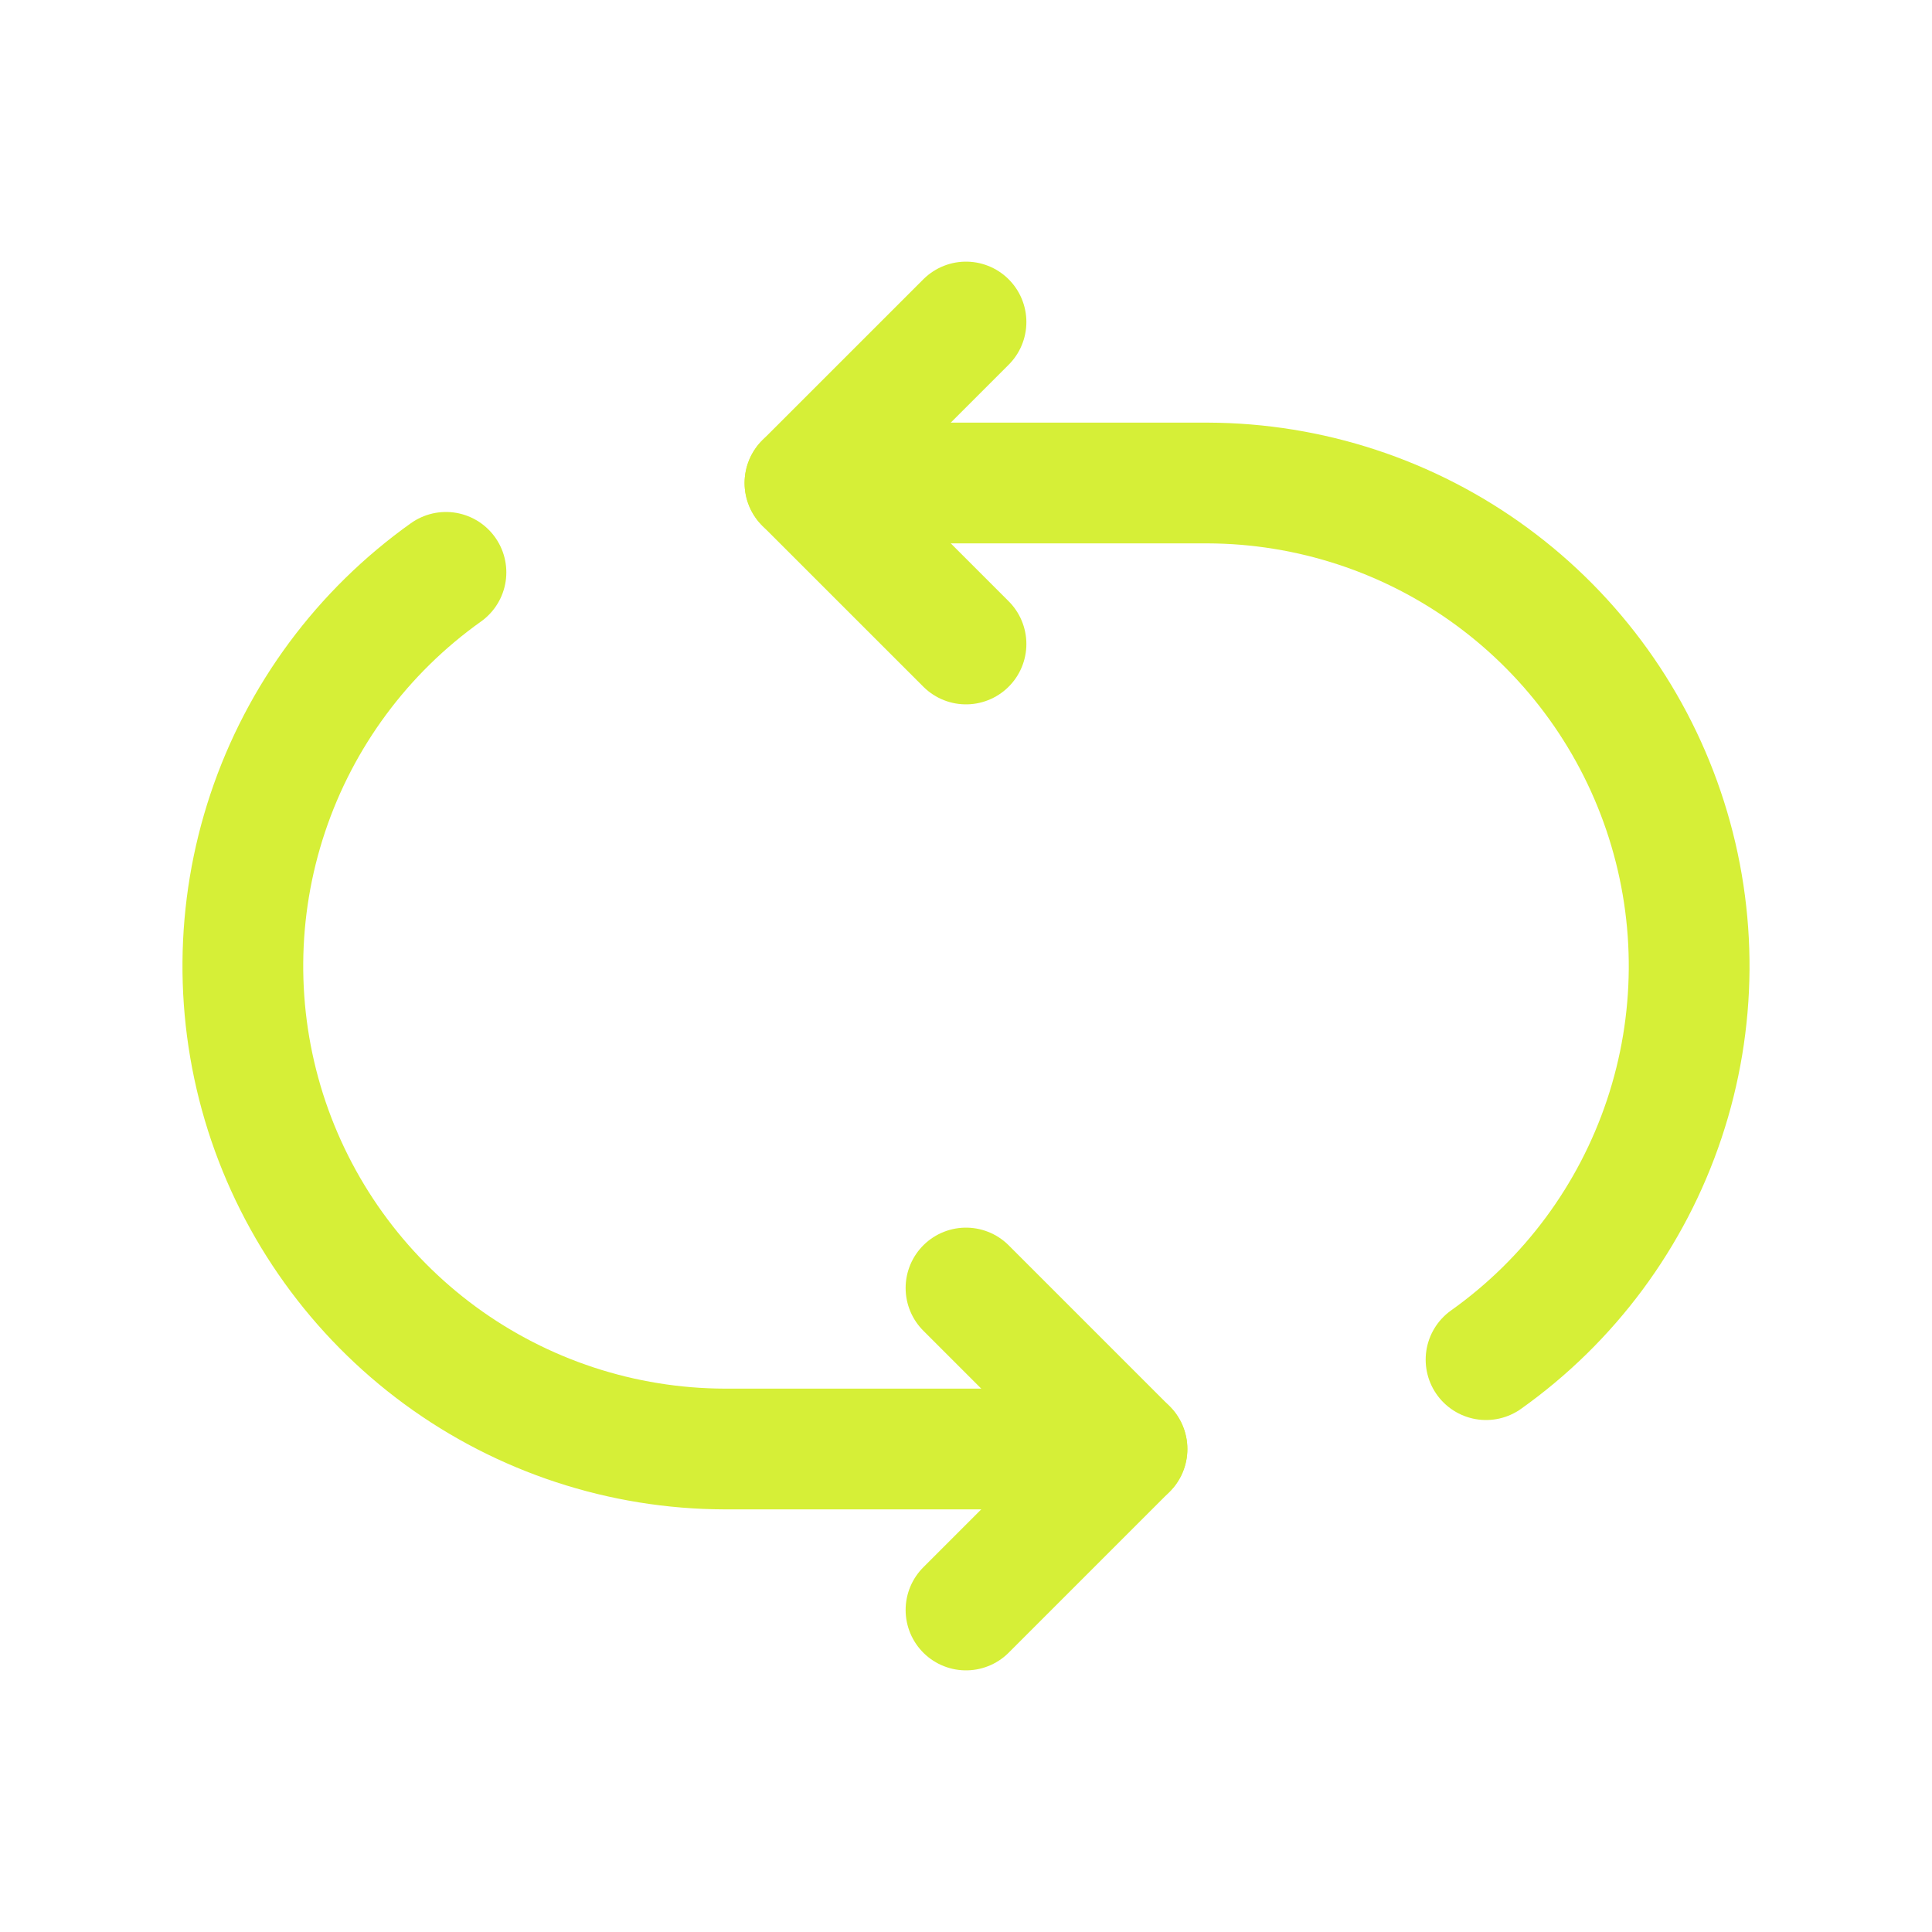 <svg width="40" height="40" viewBox="0 0 40 40" fill="none" xmlns="http://www.w3.org/2000/svg">
<path d="M23.333 30H15C12.882 29.994 10.82 29.316 9.112 28.063C7.405 26.81 6.139 25.047 5.497 23.028C4.856 21.009 4.872 18.839 5.544 16.83C6.215 14.821 7.507 13.078 9.233 11.85" stroke="#D6EF37" stroke-width="2.5" stroke-linecap="round" stroke-linejoin="round"/>
<path d="M16.666 10H25C27.118 10.006 29.18 10.684 30.887 11.937C32.595 13.19 33.861 14.953 34.502 16.972C35.144 18.991 35.128 21.161 34.456 23.17C33.785 25.179 32.493 26.923 30.767 28.15" stroke="#D6EF37" stroke-width="2.5" stroke-linecap="round" stroke-linejoin="round"/>
<path d="M20 26.667L23.333 30L20 33.333" stroke="#D6EF37" stroke-width="2.5" stroke-linecap="round" stroke-linejoin="round"/>
<path d="M20 13.333L16.666 10L20 6.667" stroke="#D6EF37" stroke-width="2.5" stroke-linecap="round" stroke-linejoin="round"/>
</svg>
